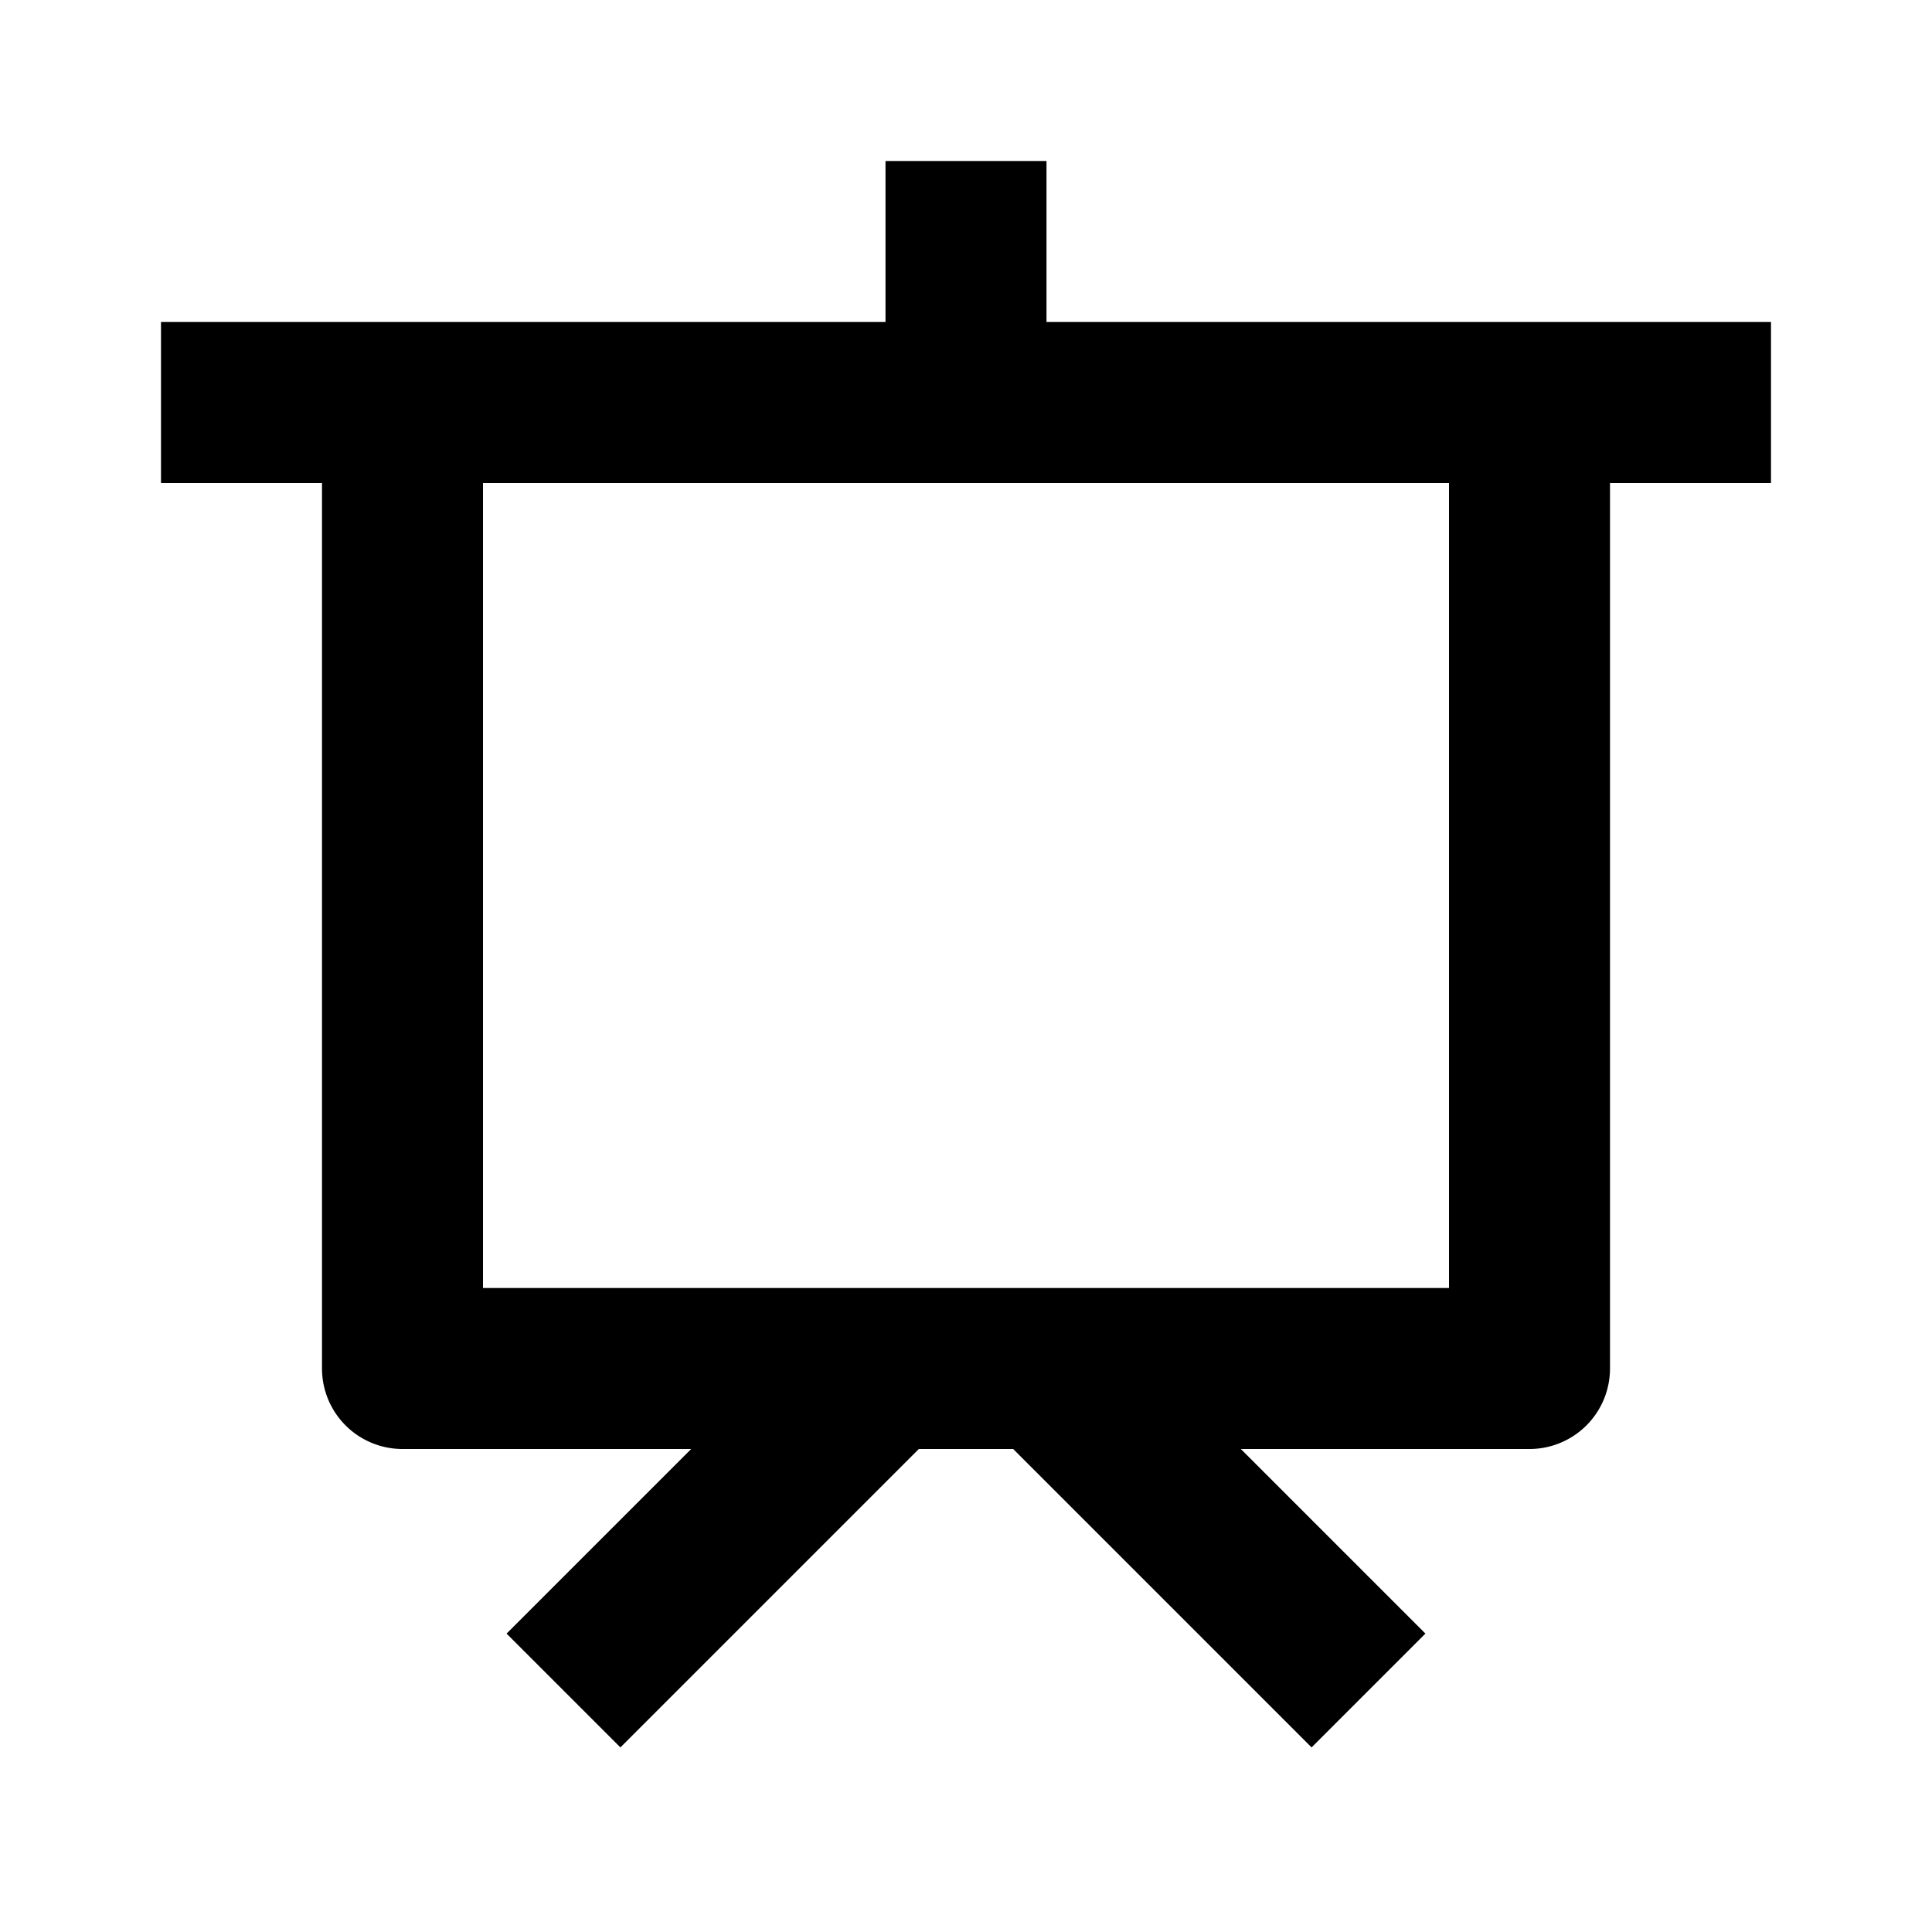 <svg xmlns="http://www.w3.org/2000/svg" width="24" height="24" viewBox="0 0 24 24"><path d="M4 17a1 1 0 0 0 1 1h3.586l-2.293 2.293 1.414 1.414L11.414 18h1.172l3.707 3.707 1.414-1.414L15.414 18H19a1 1 0 0 0 1-1V6h2V4h-9V2h-2v2H2v2h2v11zM6 6h12v10H6V6z"/></svg>